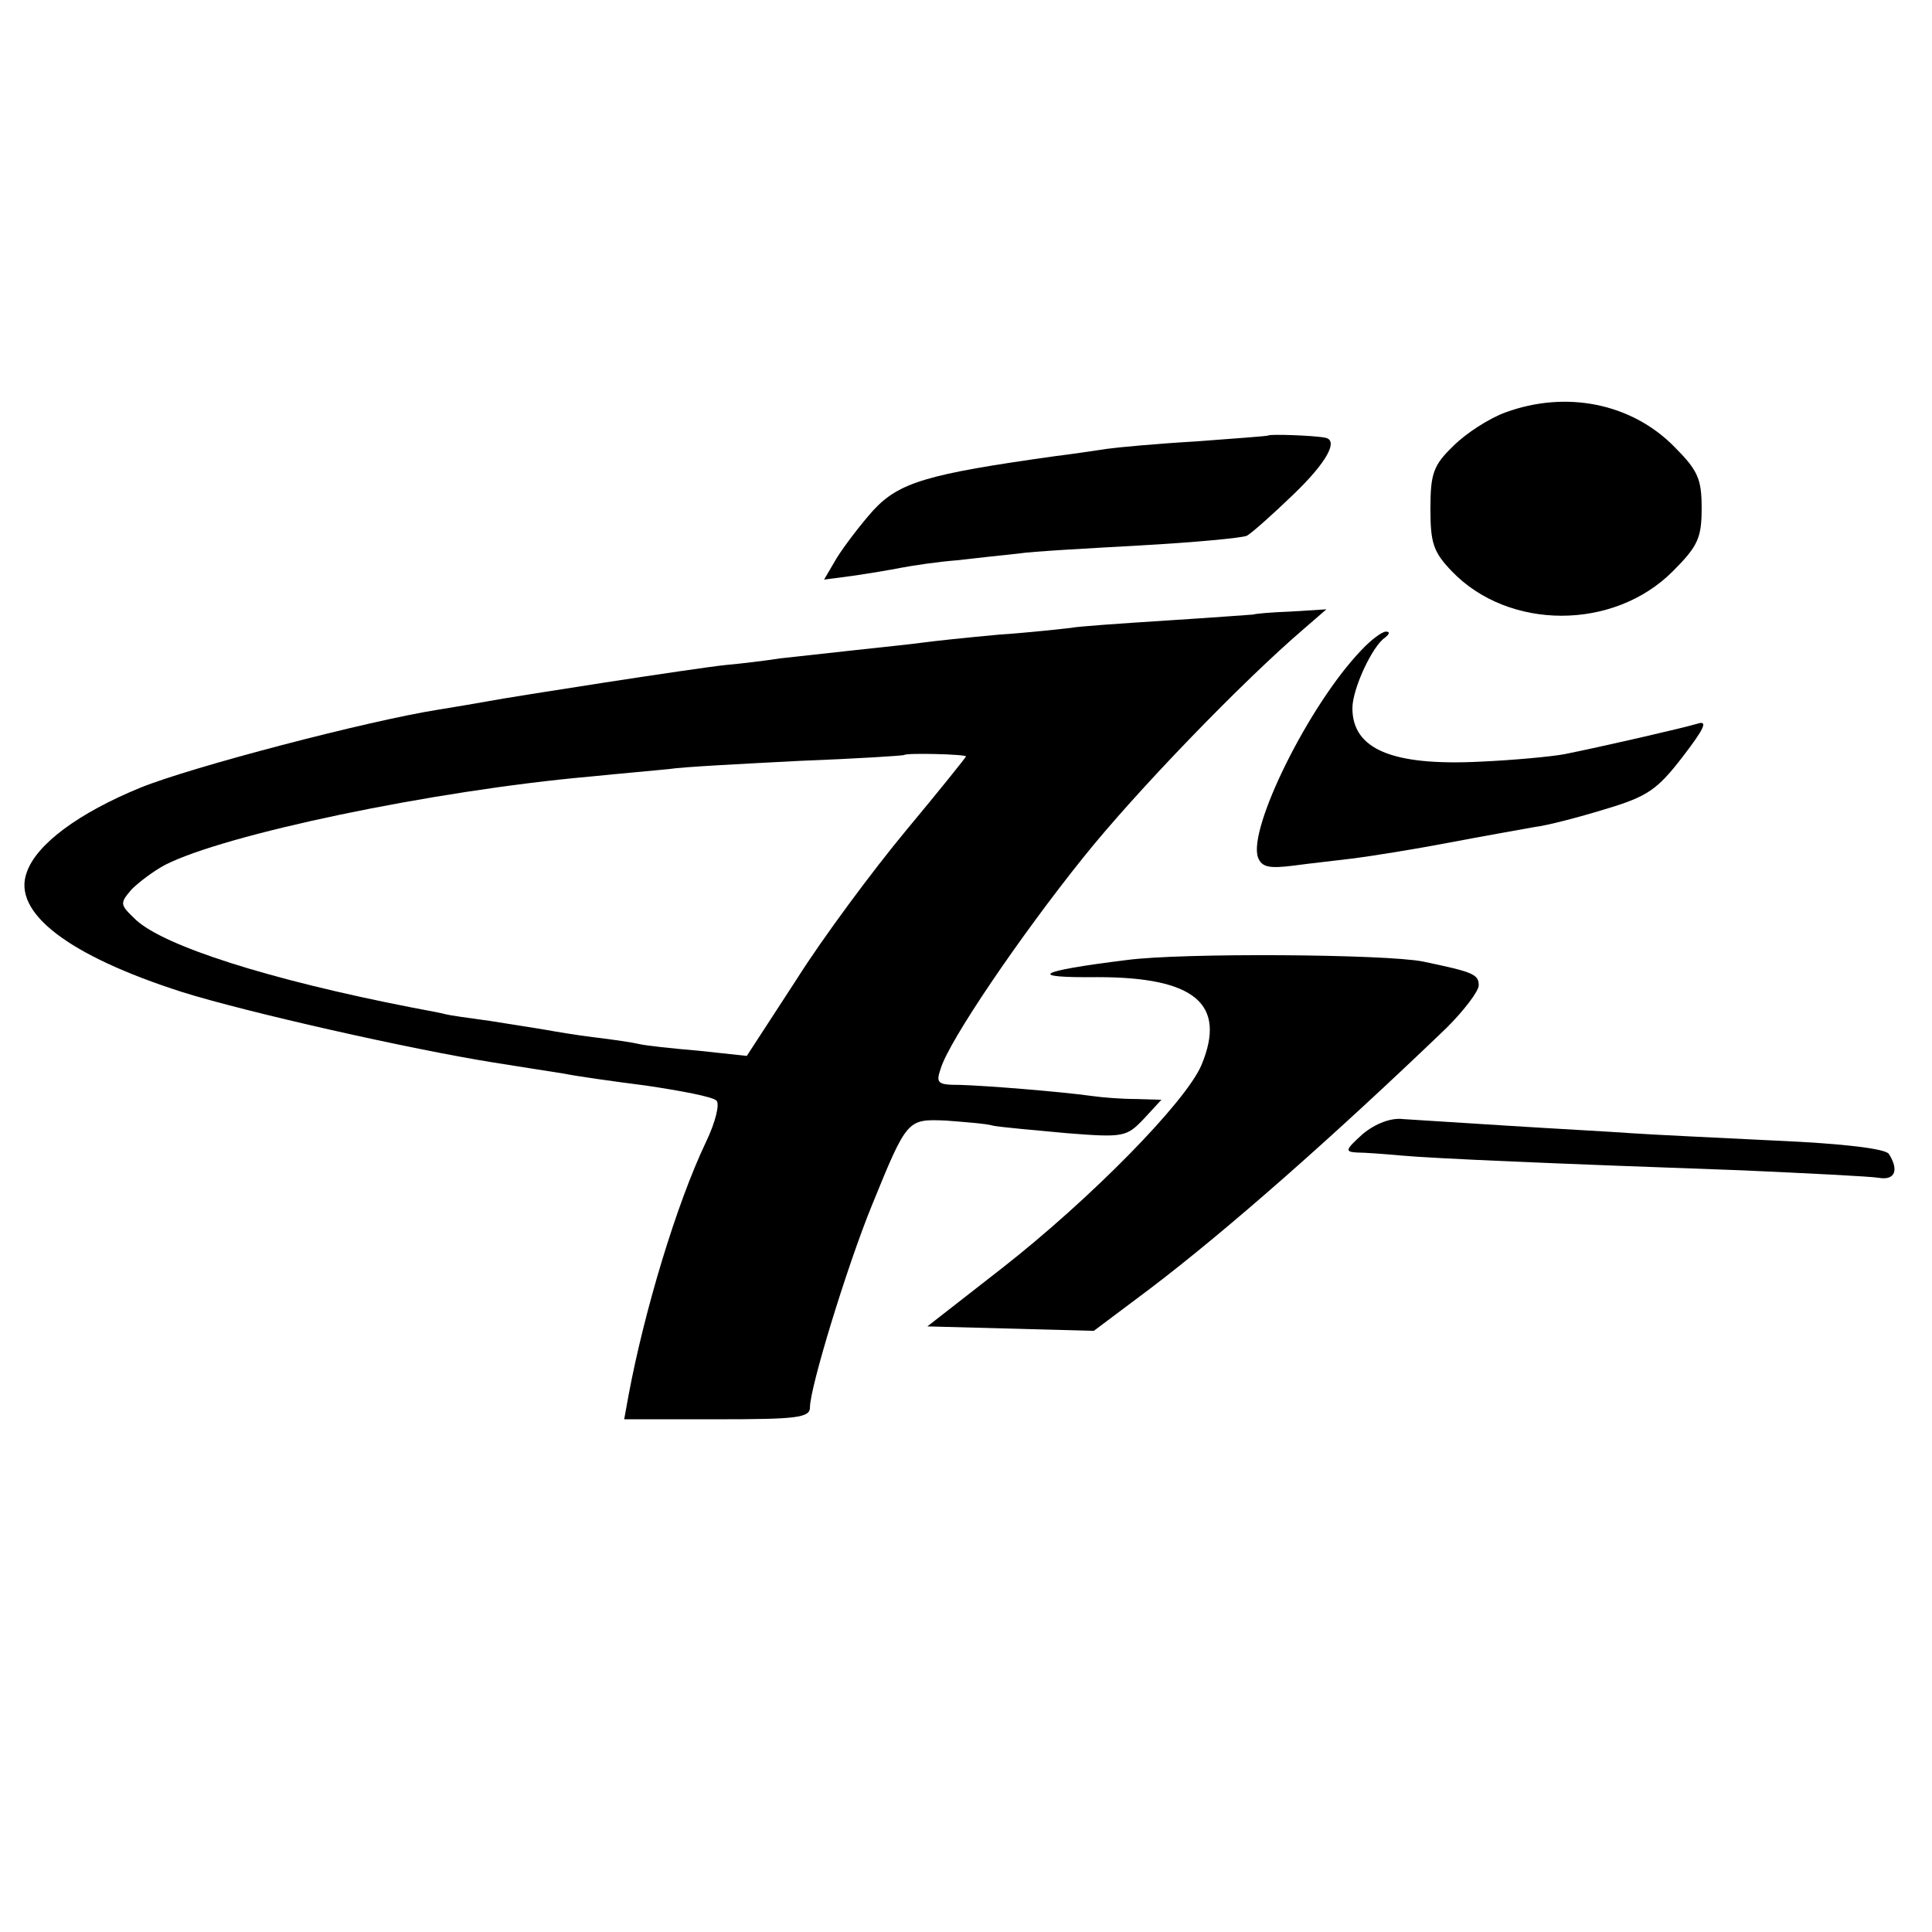 <?xml version="1.0" standalone="no"?>
<!DOCTYPE svg PUBLIC "-//W3C//DTD SVG 20010904//EN"
 "http://www.w3.org/TR/2001/REC-SVG-20010904/DTD/svg10.dtd">
<svg version="1.0" xmlns="http://www.w3.org/2000/svg"
 width="260pt" height="260pt" viewBox="0 0 260 260"
 preserveAspectRatio="xMidYMid meet">
<g transform="translate(0,260) scale(0.1,-0.1)"
fill="#000000" stroke="none">
<path d="M2026 2045 c-22 -8 -53 -28 -70 -45 -27 -26 -31 -37 -31 -85 0 -46 4
-58 29 -84 76 -79 217 -80 297 0 34 34 39 45 39 85 0 40 -5 51 -38 84 -57 57
-144 75 -226 45z"/>
<path d="M1707 2014 c-1 -1 -45 -4 -97 -8 -52 -3 -106 -8 -120 -10 -14 -2 -46
-7 -71 -10 -171 -24 -209 -35 -244 -73 -17 -19 -39 -48 -49 -64 l-17 -29 38 5
c21 3 51 8 66 11 16 3 49 8 75 10 26 3 63 7 82 9 19 3 94 7 165 11 72 4 136
10 143 13 7 4 35 29 62 55 46 44 62 74 43 77 -15 3 -73 5 -76 3z"/>
<path d="M1687 1773 c-1 0 -53 -4 -116 -8 -62 -4 -121 -8 -130 -10 -9 -1 -52
-6 -96 -9 -44 -4 -91 -9 -105 -11 -14 -2 -54 -6 -90 -10 -36 -4 -81 -9 -100
-11 -19 -3 -52 -7 -74 -9 -39 -4 -284 -42 -321 -49 -11 -2 -40 -7 -65 -11 -95
-15 -332 -77 -401 -105 -83 -34 -140 -76 -153 -114 -20 -54 56 -112 209 -161
86 -27 307 -77 420 -95 39 -6 81 -13 95 -15 14 -3 63 -10 110 -16 47 -7 89
-15 94 -20 5 -4 -1 -29 -14 -56 -40 -84 -83 -228 -104 -340 l-6 -33 125 0
c107 0 125 2 125 16 0 27 50 190 83 271 48 118 48 117 100 115 25 -2 54 -4 64
-7 11 -2 55 -6 99 -10 76 -6 80 -5 103 19 l24 26 -34 1 c-19 0 -45 2 -59 4
-43 6 -143 14 -178 15 -30 0 -33 2 -26 22 11 37 106 177 191 283 71 89 215
238 298 309 l30 26 -48 -3 c-27 -1 -49 -3 -50 -4z m-387 -191 c0 -1 -36 -46
-81 -100 -44 -53 -111 -143 -147 -200 l-67 -103 -65 7 c-36 3 -72 7 -80 9 -8
2 -35 6 -60 9 -25 3 -54 8 -65 10 -11 2 -45 7 -75 12 -30 4 -57 8 -60 9 -3 1
-23 5 -45 9 -195 38 -334 83 -372 118 -22 21 -22 22 -6 41 10 10 30 25 45 33
80 41 359 100 573 119 39 4 86 8 105 10 19 3 98 7 175 11 77 3 141 7 142 8 3
3 83 1 83 -2z"/>
<path d="M1832 1725 c-71 -74 -153 -241 -139 -279 5 -13 15 -15 47 -11 22 3
59 7 83 10 23 3 80 12 127 21 47 9 99 18 115 21 17 2 59 13 95 24 57 17 70 26
104 70 30 39 35 50 20 45 -20 -6 -129 -31 -179 -41 -16 -3 -67 -8 -113 -10
-119 -6 -172 17 -172 72 0 26 27 84 44 95 6 5 7 8 1 8 -5 0 -20 -11 -33 -25z"/>
<path d="M1516 1308 c-121 -15 -136 -24 -39 -23 131 0 174 -36 140 -118 -21
-50 -150 -181 -269 -274 l-100 -78 112 -3 112 -3 76 57 c104 79 247 205 399
351 23 23 43 49 43 57 0 15 -8 18 -75 32 -50 10 -325 12 -399 2z"/>
<path d="M1834 1074 c-23 -21 -25 -24 -8 -25 10 0 37 -2 59 -4 43 -4 206 -11
460 -20 88 -4 170 -8 183 -10 22 -4 28 10 14 32 -4 7 -60 14 -152 18 -80 4
-167 8 -195 10 -27 2 -102 6 -165 10 -63 4 -127 8 -142 9 -16 2 -37 -6 -54
-20z"/>
</g>
</svg>
